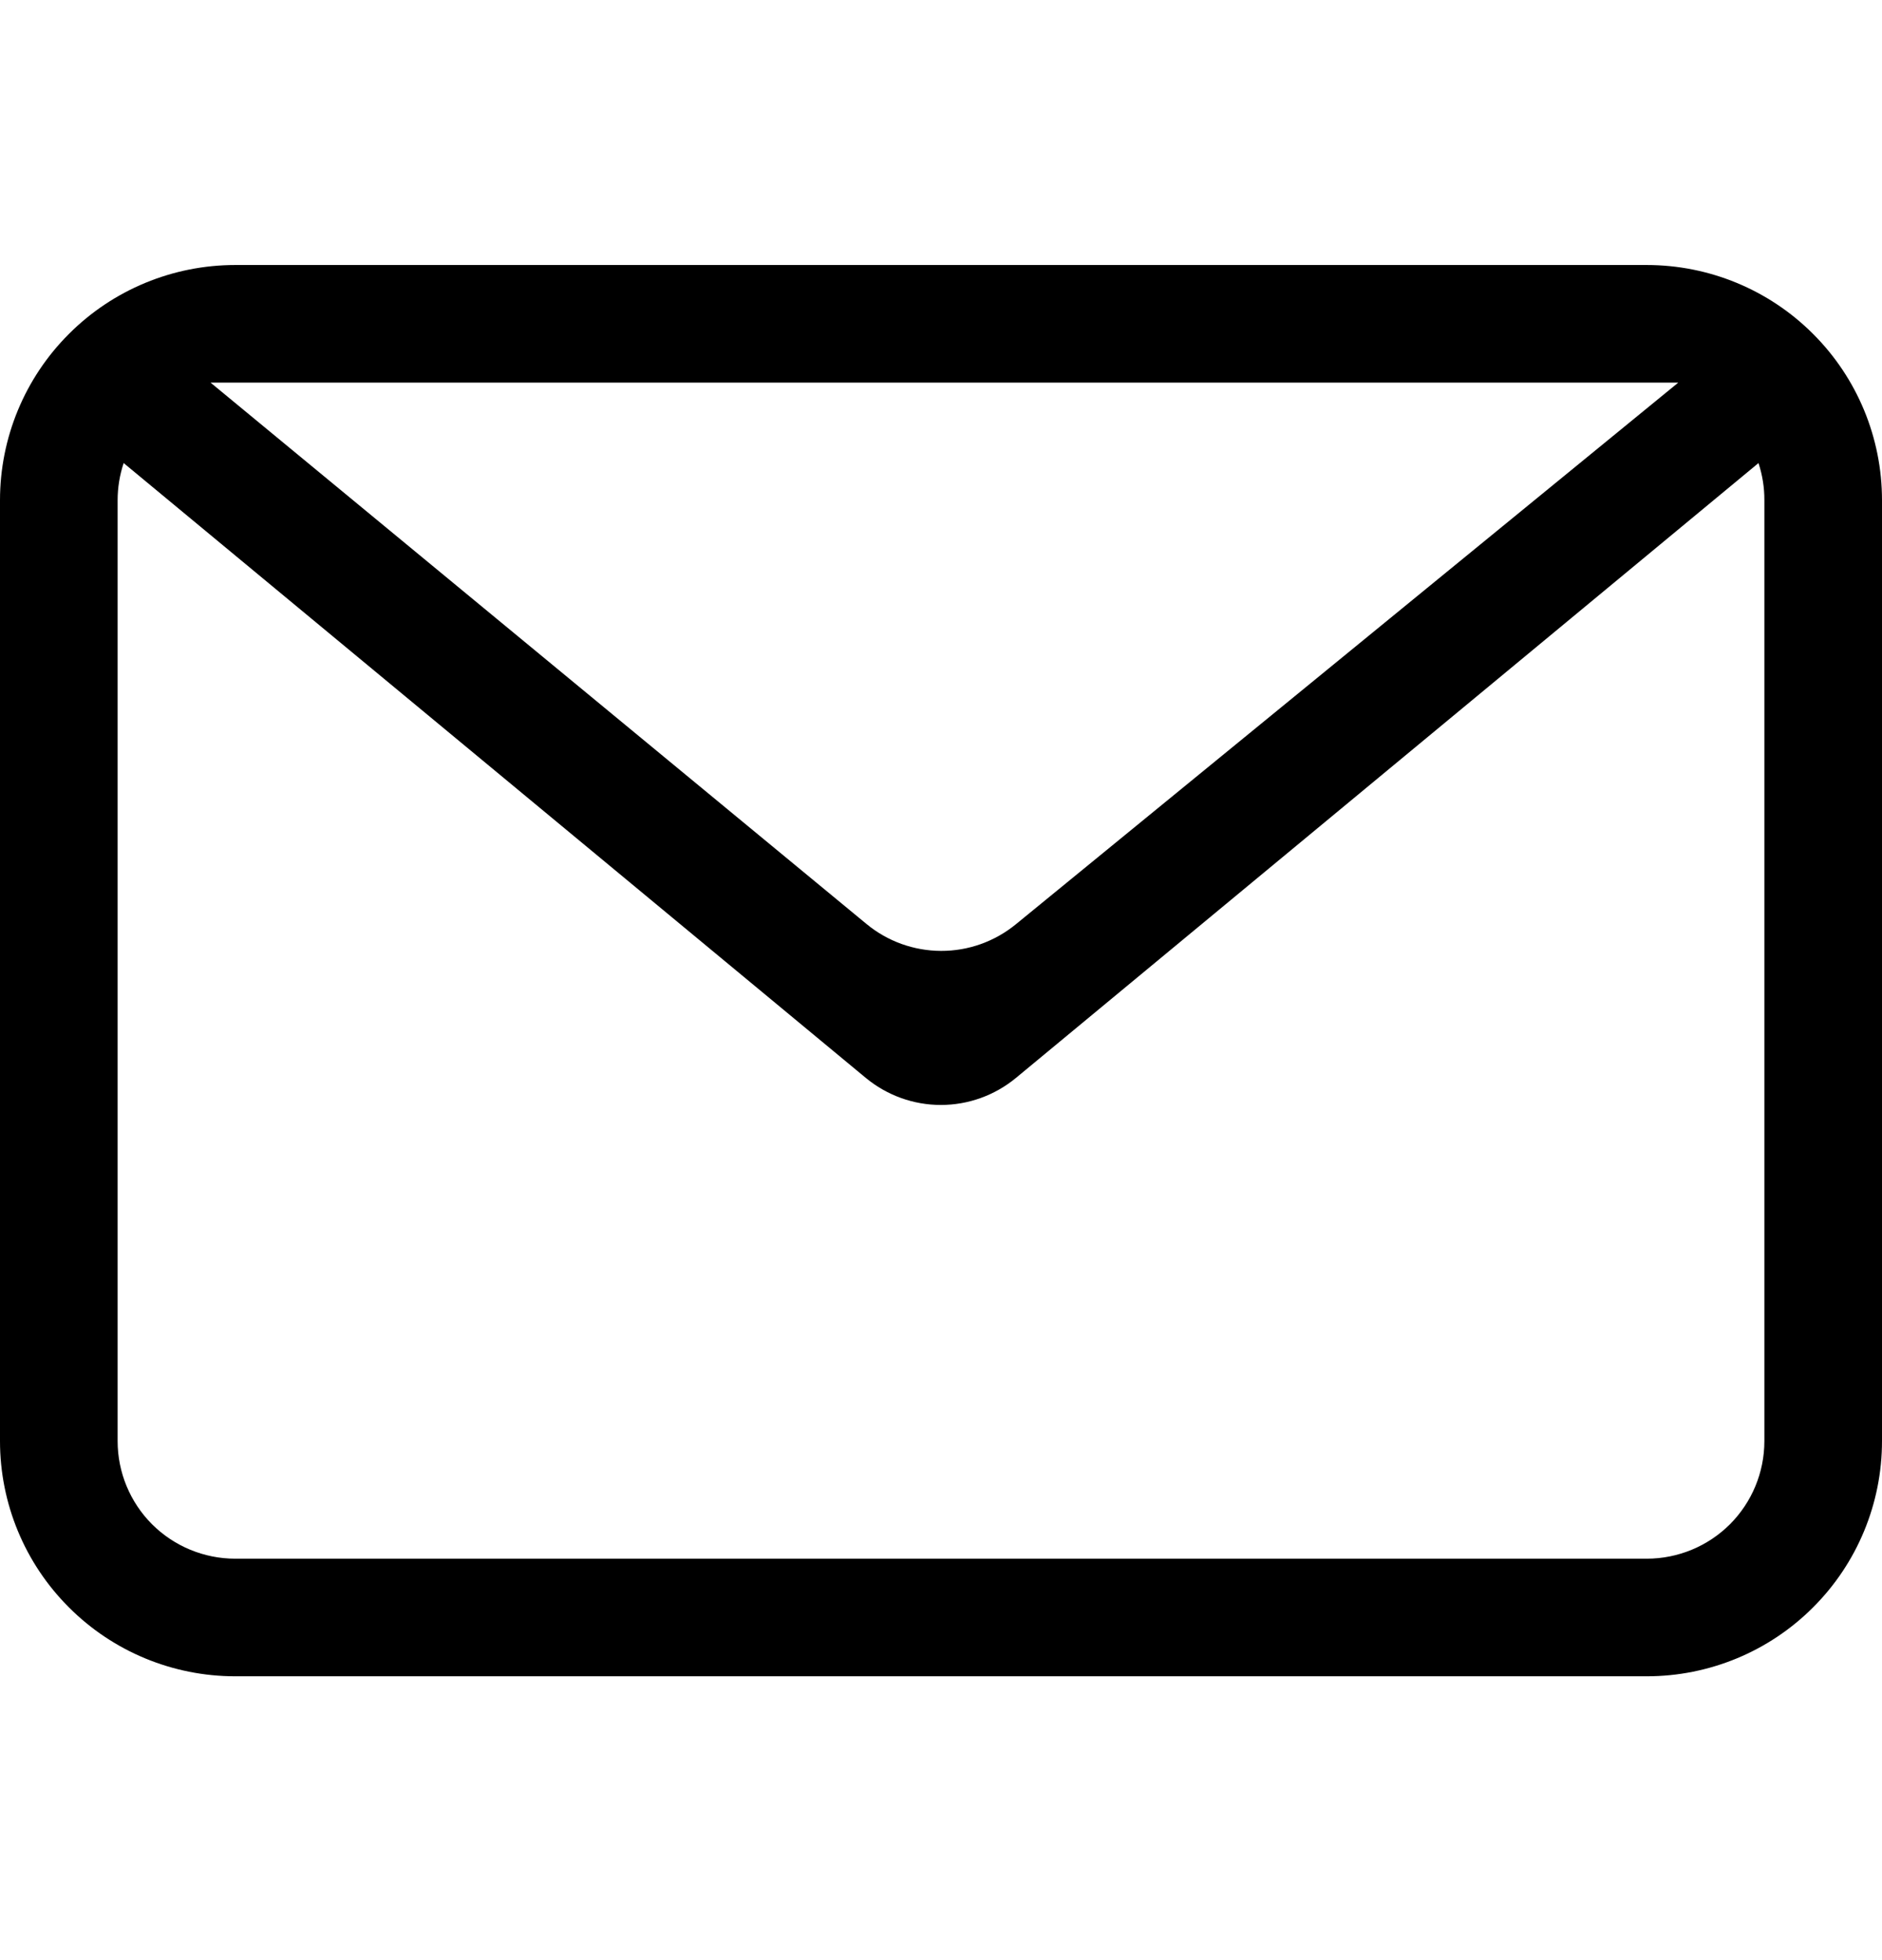 <svg width="24" height="25" viewBox="0 0 24 25" fill="none" xmlns="http://www.w3.org/2000/svg">
<g id="social icons">
<path id="Vector" fill-rule="evenodd" clip-rule="evenodd" d="M22.425 5.906L12.956 13.748C12.686 13.971 12.348 14.093 11.998 14.093C11.649 14.093 11.311 13.971 11.041 13.748L1.577 5.906C1.526 6.059 1.5 6.219 1.5 6.38V18.38C1.5 18.778 1.658 19.159 1.939 19.441C2.221 19.722 2.602 19.88 3 19.88H21C21.398 19.88 21.779 19.722 22.061 19.441C22.342 19.159 22.5 18.778 22.5 18.38V6.38C22.501 6.219 22.475 6.059 22.425 5.906ZM3 3.38H21C21.796 3.38 22.559 3.696 23.121 4.259C23.684 4.821 24 5.584 24 6.38V18.38C24 19.176 23.684 19.939 23.121 20.501C22.559 21.064 21.796 21.38 21 21.38H3C2.204 21.38 1.441 21.064 0.879 20.501C0.316 19.939 0 19.176 0 18.38V6.38C0 5.584 0.316 4.821 0.879 4.259C1.441 3.696 2.204 3.38 3 3.38ZM2.685 4.88L11.049 11.784C11.317 12.006 11.653 12.127 12.001 12.128C12.348 12.129 12.685 12.009 12.954 11.789L21.402 4.88H2.685Z" fill="black"/>
</g>
</svg>
